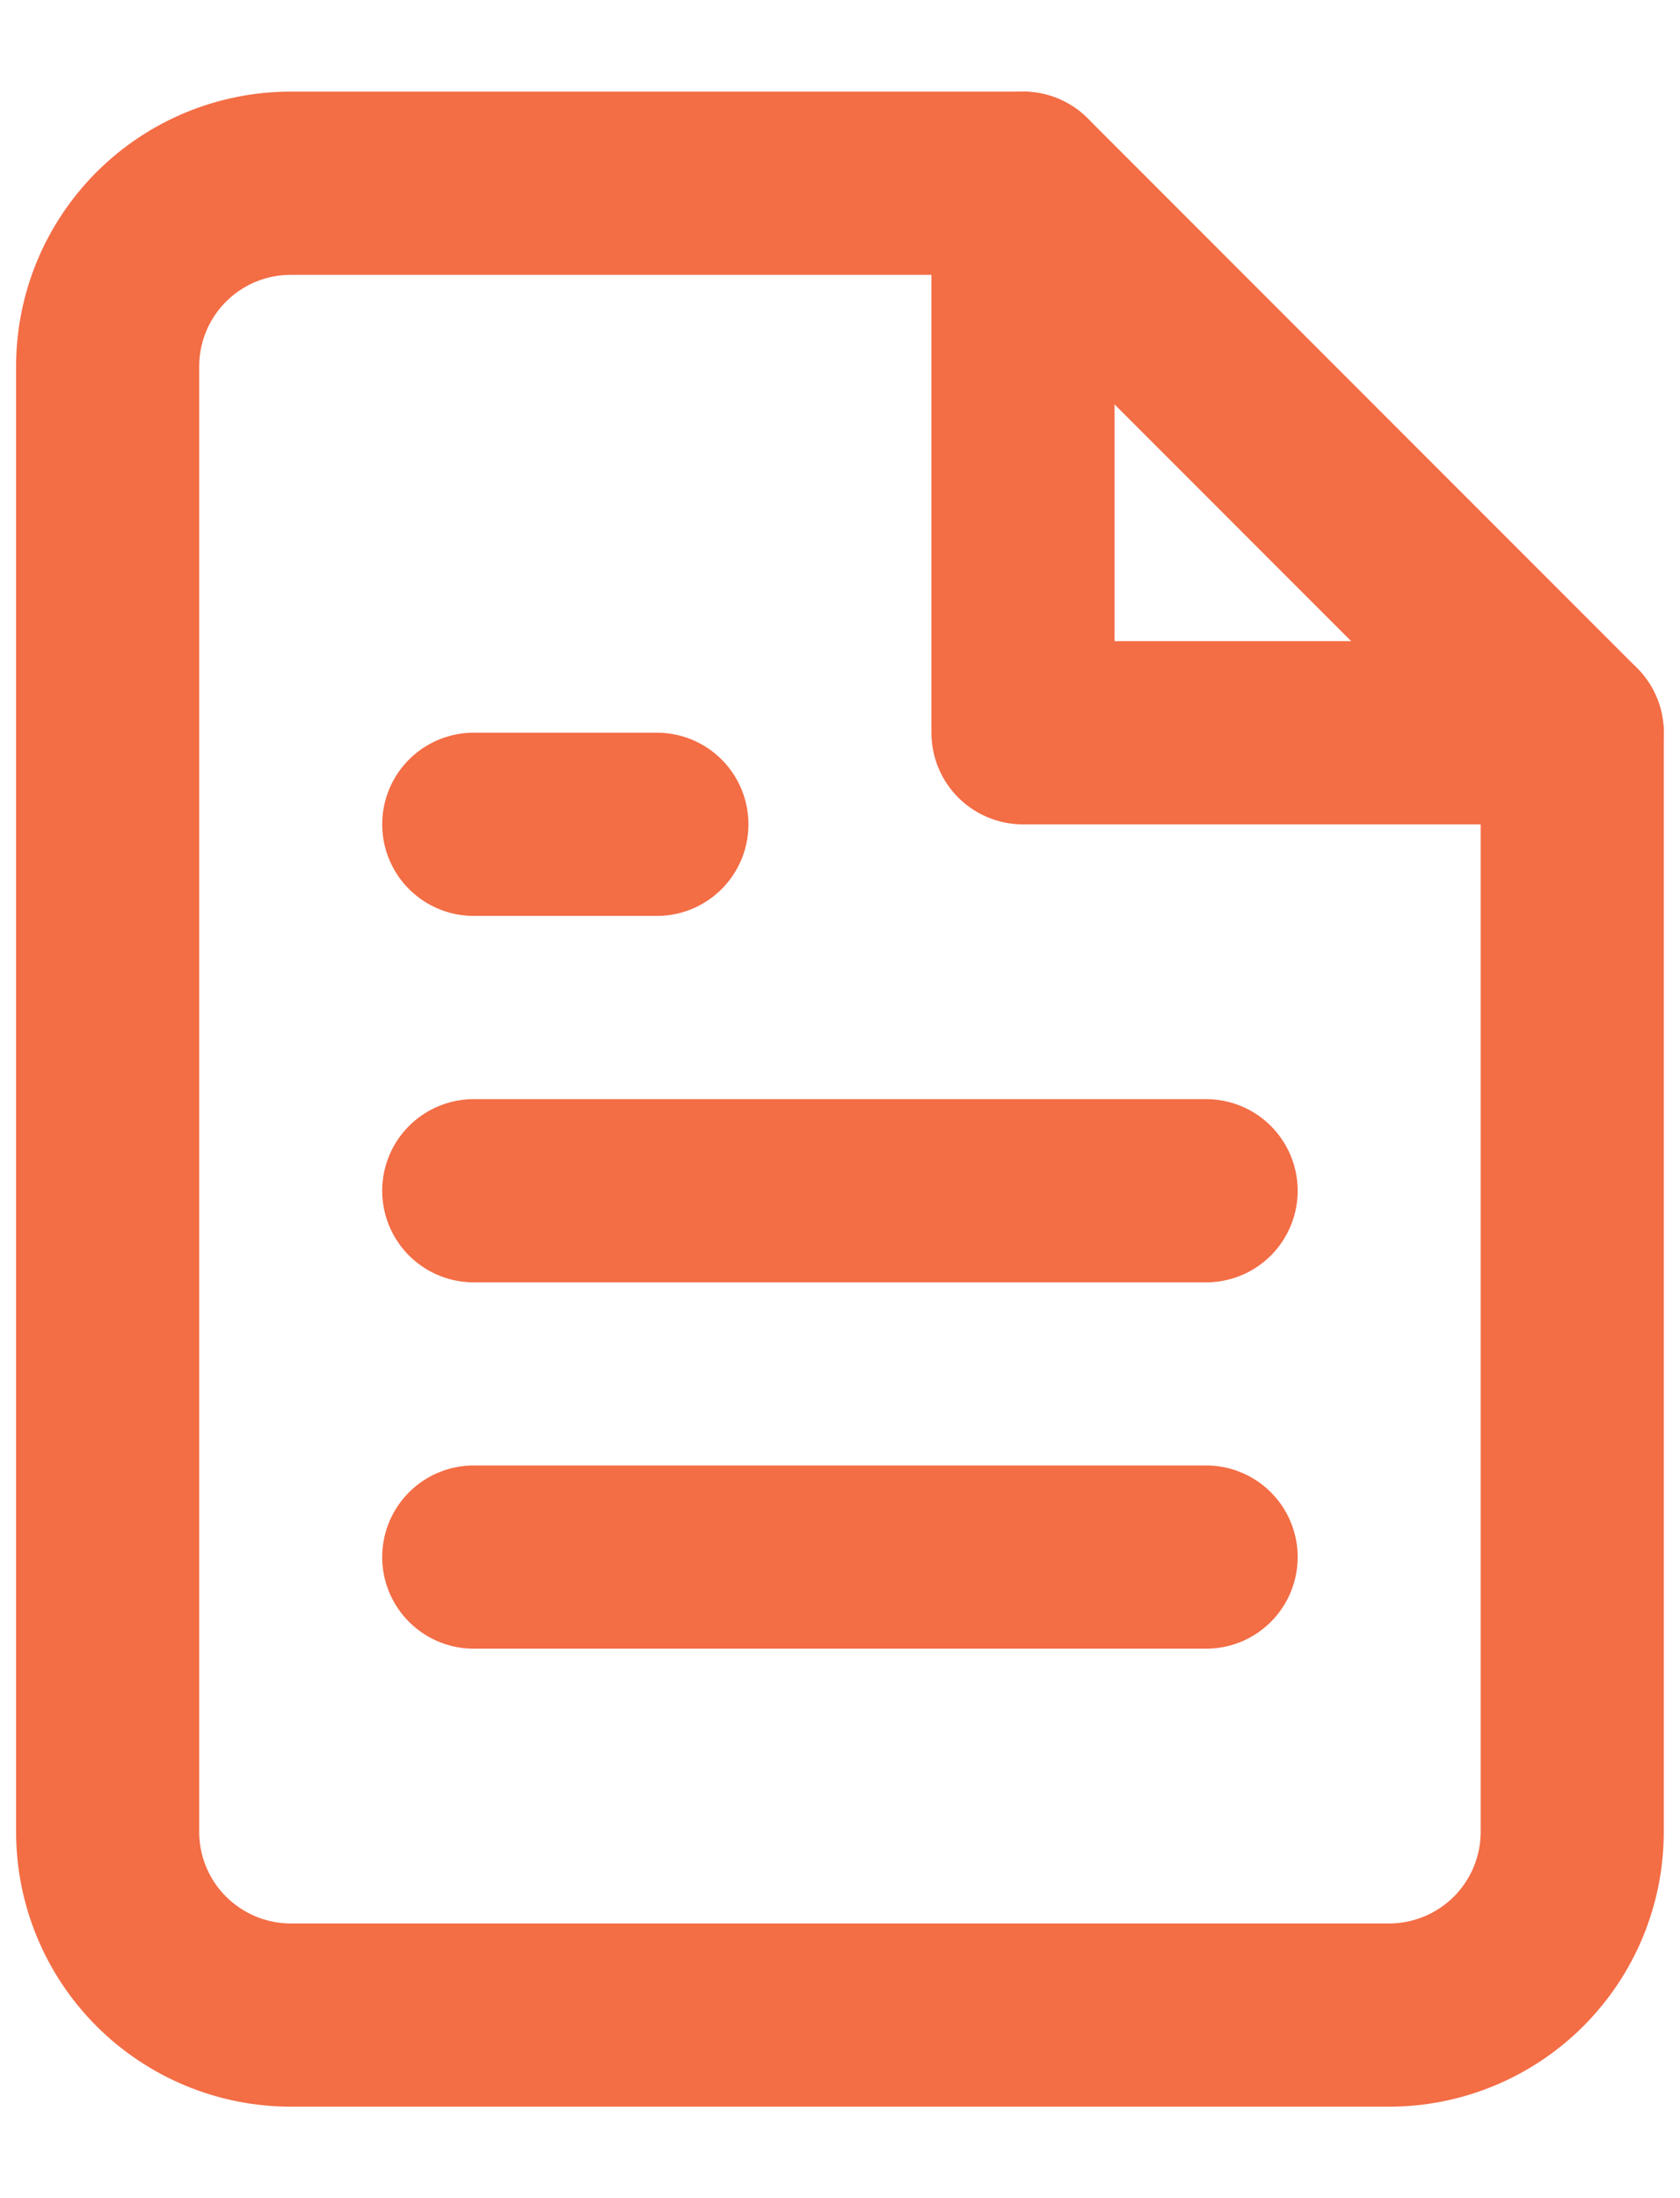 <?xml version="1.0" encoding="UTF-8"?>
<svg width="13px" height="17px" viewBox="0 0 13 17" version="1.1" xmlns="http://www.w3.org/2000/svg" xmlns:xlink="http://www.w3.org/1999/xlink">
    <title>icon-w-12</title>
    <g id="Page-1" stroke="none" stroke-width="1" fill="none" fill-rule="evenodd" stroke-linecap="round" stroke-linejoin="round">
        <g id="icon-w-12" transform="translate(0.833, 1.417)" stroke="#F36D45" stroke-width="1.417">
            <path d="M7.083,0 L1.417,0 C1.041,0 0.681,0.149 0.415,0.415 C0.149,0.681 8.8817842e-16,1.041 8.8817842e-16,1.417 L8.8817842e-16,12.75 C8.8817842e-16,13.126 0.149,13.486 0.415,13.752 C0.681,14.017 1.041,14.167 1.417,14.167 L9.917,14.167 C10.292,14.167 10.653,14.017 10.918,13.752 C11.184,13.486 11.333,13.126 11.333,12.75 L11.333,4.25 L7.083,0 Z" id="Path"></path>
            <polyline id="Path" points="7.083 4.4408921e-16 7.083 4.25 11.333 4.25"></polyline>
            <line x1="8.5" y1="7.792" x2="2.833" y2="7.792" id="Path"></line>
            <line x1="8.5" y1="10.625" x2="2.833" y2="10.625" id="Path"></line>
            <polyline id="Path" points="4.25 4.958 3.542 4.958 2.833 4.958"></polyline>
        </g>
    </g>
</svg>